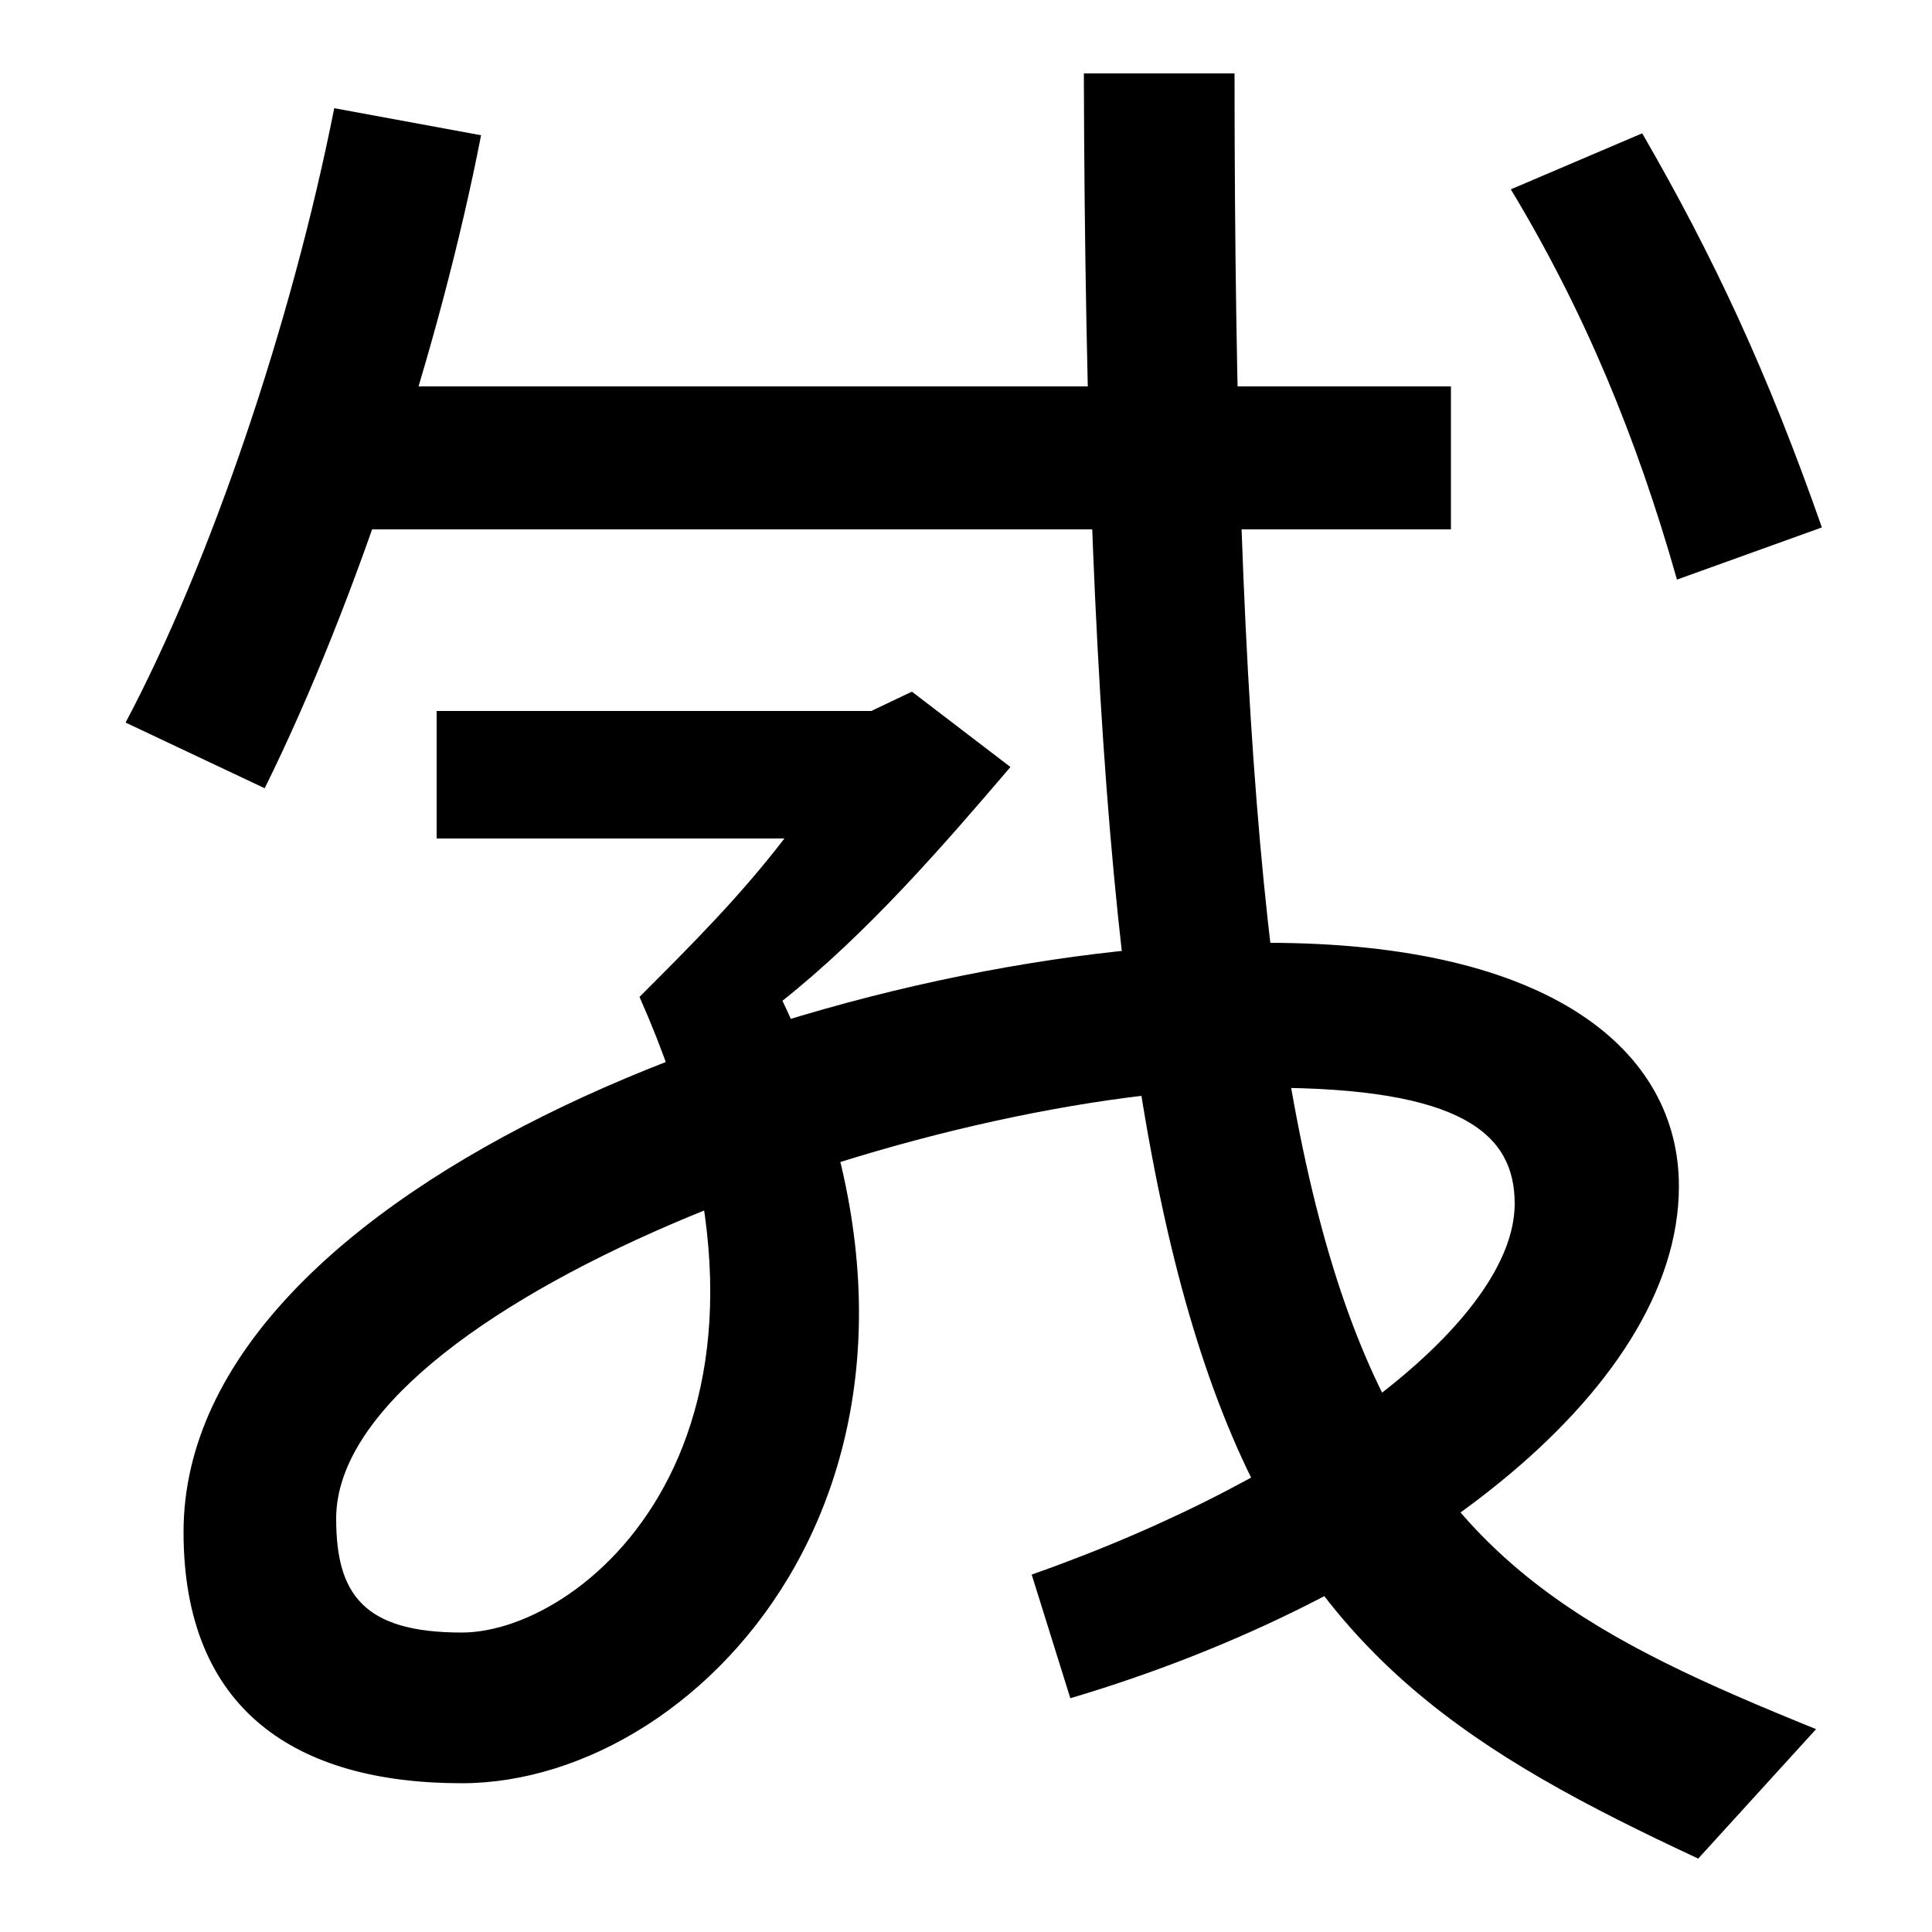 <svg xmlns="http://www.w3.org/2000/svg" width="1000" height="1000"><path d="M239 -43C366 -43 518 124 405 362C449 397 488 442 523 483L472 522L451 512H226V446H406C383 416 358 391 331 364C430 141 304 35 239 35C188 35 174 55 174 94C174 203 476 317 656 317C757 317 784 293 784 257C784 197 679 116 534 65L554 1C726 52 869 159 869 266C869 336 803 392 656 392C432 392 95 268 95 87C95 -5 153 -43 239 -43ZM65 506 137 472C185 569 228 702 249 810L173 824C151 713 109 589 65 506ZM155 606H751V680H155ZM879 -82 940 -15C713 77 639 137 639 842H561C563 115 645 27 879 -82ZM868 580 943 607C915 687 887 747 850 811L782 782C820 719 847 654 868 580Z" transform="translate(0, 880) scale(1,-1)" /></svg>